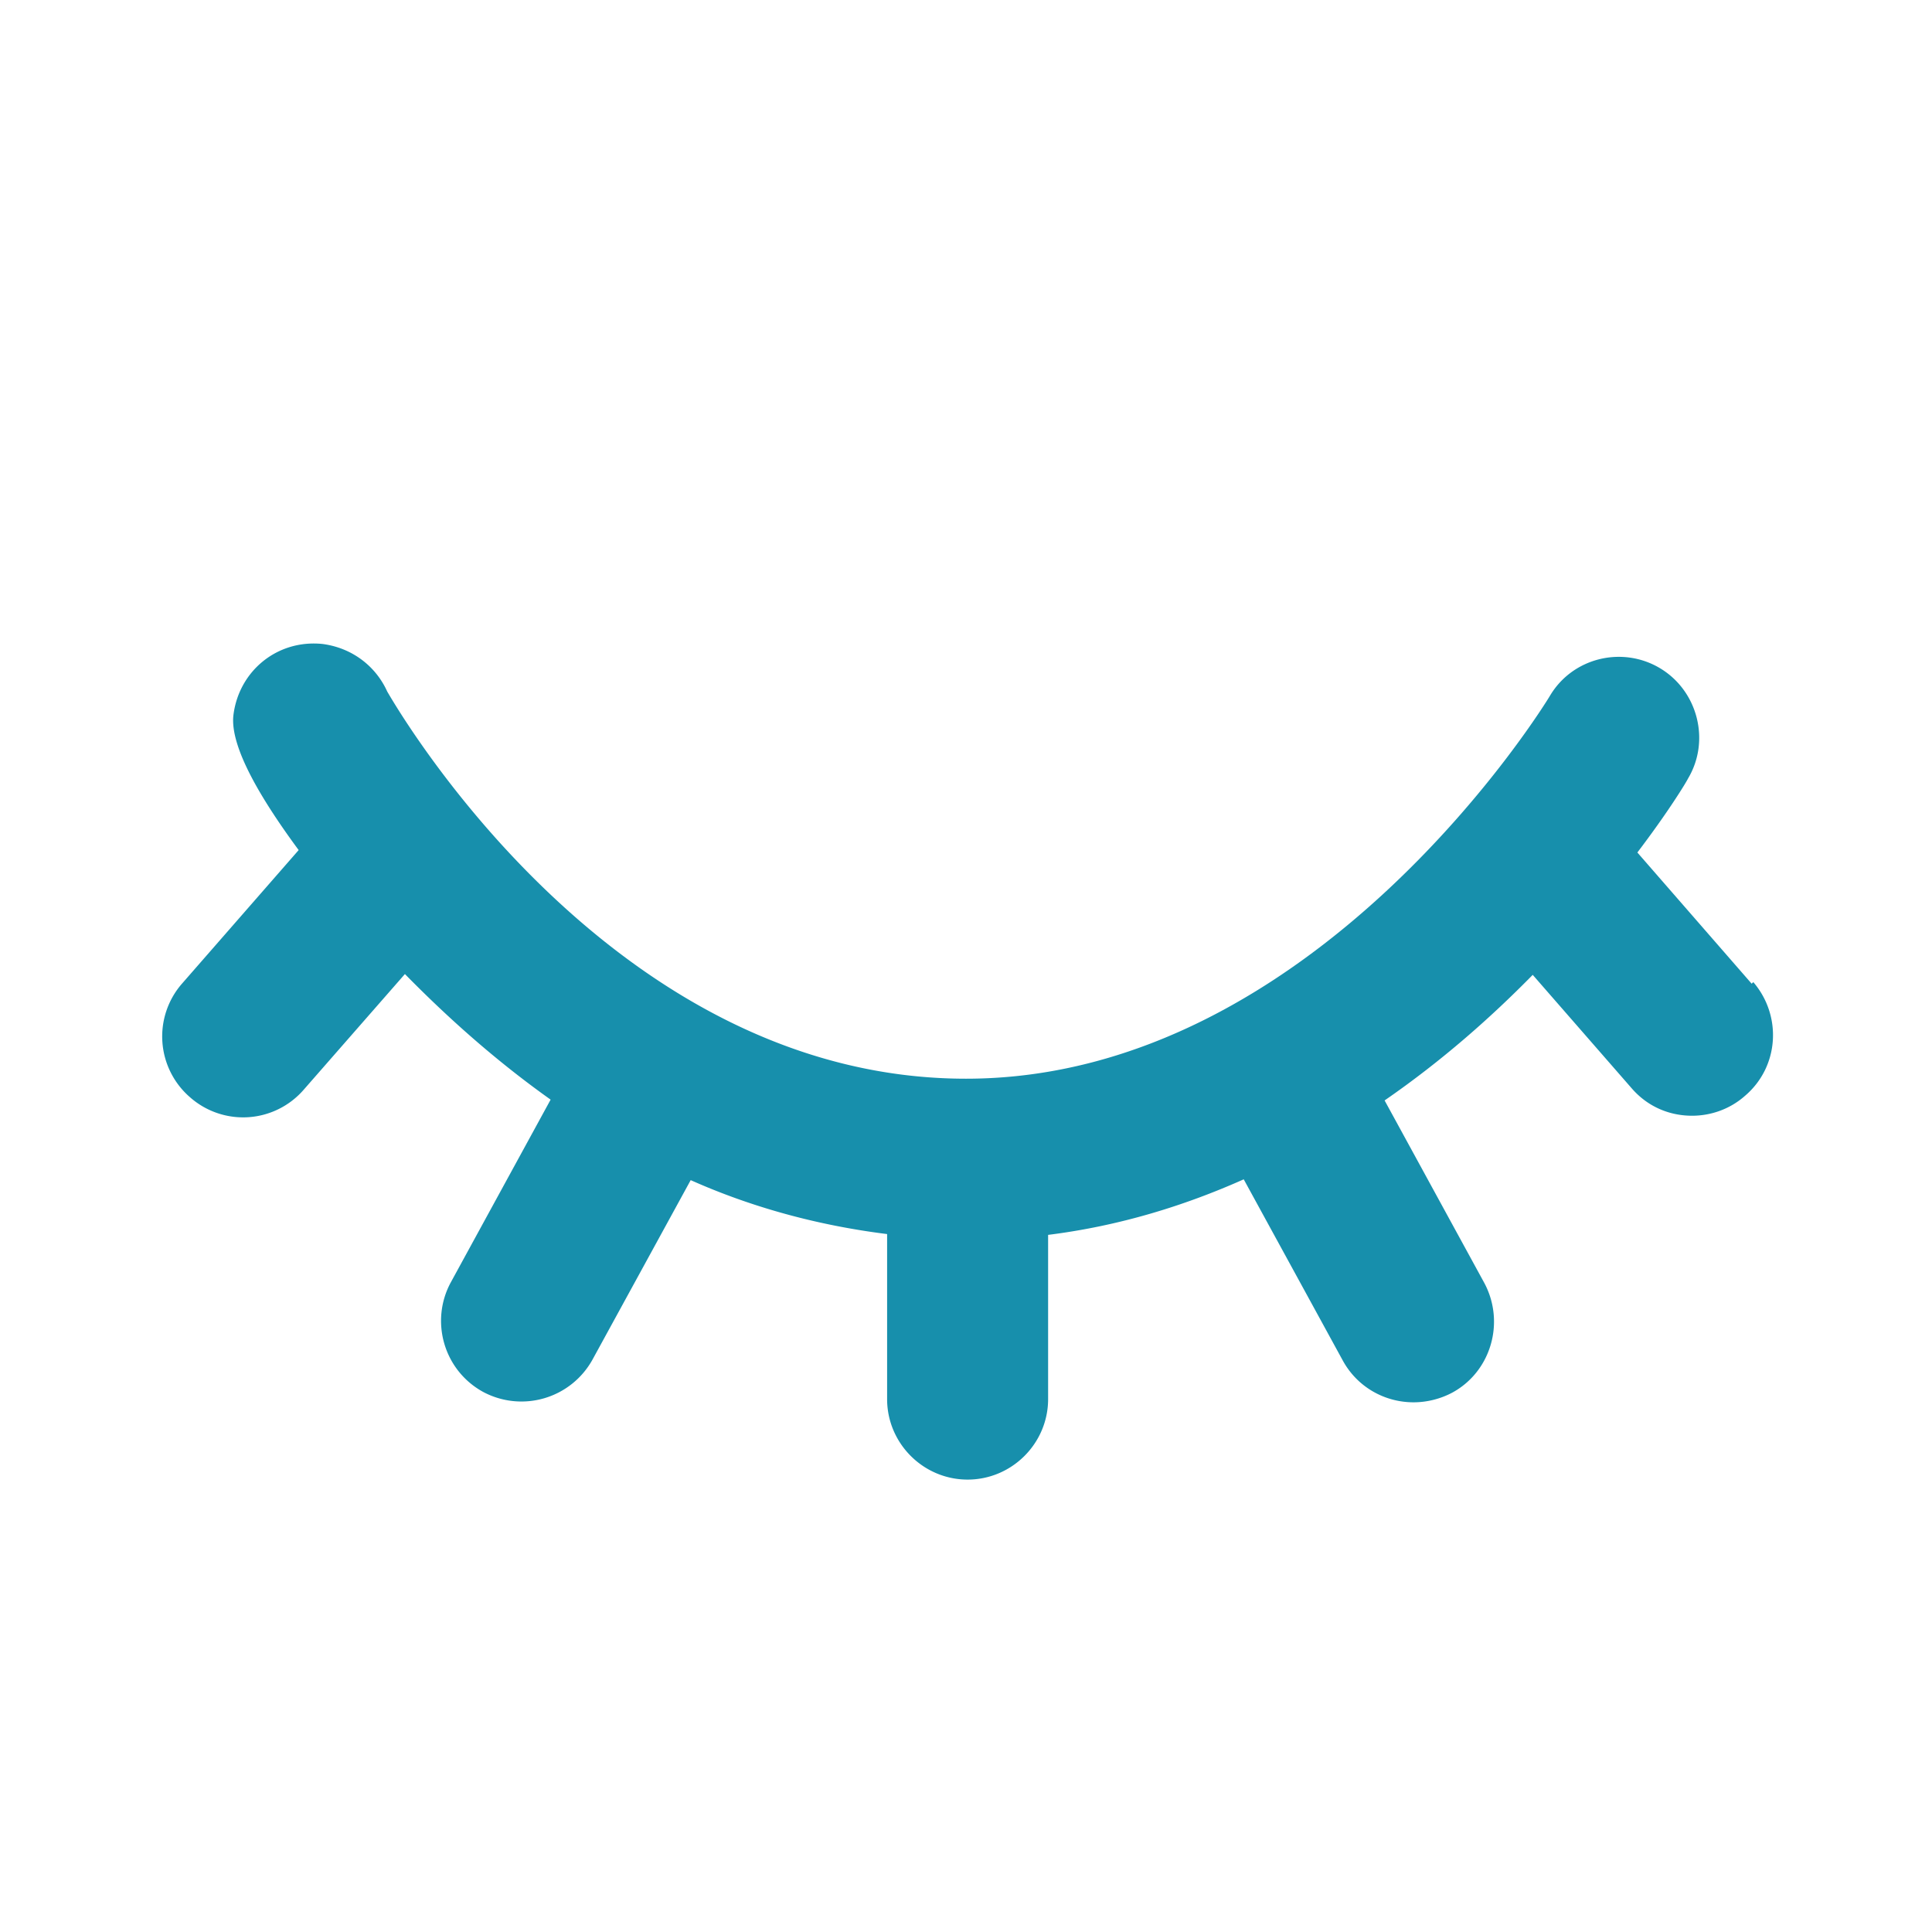 <?xml version="1.0" encoding="UTF-8"?> <svg xmlns="http://www.w3.org/2000/svg" xmlns:xlink="http://www.w3.org/1999/xlink" version="1.1" width="512" height="512" x="0" y="0" viewBox="0 0 24 24" style="enable-background:new 0 0 512 512" xml:space="preserve" class=""><g><path fill="#178fac" d="m21.76 12.22-1.42-1.63c.38-.5.6-.86.63-.92.28-.47.12-1.09-.35-1.37s-1.09-.13-1.37.35c-.03.05-2.89 4.75-7.25 4.75-4.36 0-7.01-4.5-7.19-4.81-.14-.31-.43-.54-.8-.59-.56-.06-1.04.33-1.11.88-.05.4.36 1.07.81 1.68l-1.45 1.66a.998.998 0 0 0 .1 1.41.996.996 0 0 0 1.41-.09l1.26-1.44c.52.53 1.12 1.07 1.81 1.56L5.6 15.93c-.26.48-.09 1.09.4 1.36a1.009 1.009 0 0 0 1.36-.4l1.22-2.23c.74.33 1.56.56 2.44.67v2.05c0 .55.45 1 1 1s1-.45 1-1v-2.04c.88-.11 1.69-.36 2.43-.69l1.23 2.25c.18.33.52.52.88.52.16 0 .33-.04.48-.12.48-.26.66-.87.4-1.36l-1.24-2.27c.71-.49 1.32-1.03 1.84-1.56l1.23 1.41c.2.23.47.34.75.34.23 0 .47-.08.66-.25.42-.36.46-.99.1-1.41z" opacity="1" data-original="#000000" class=""></path></g></svg> 